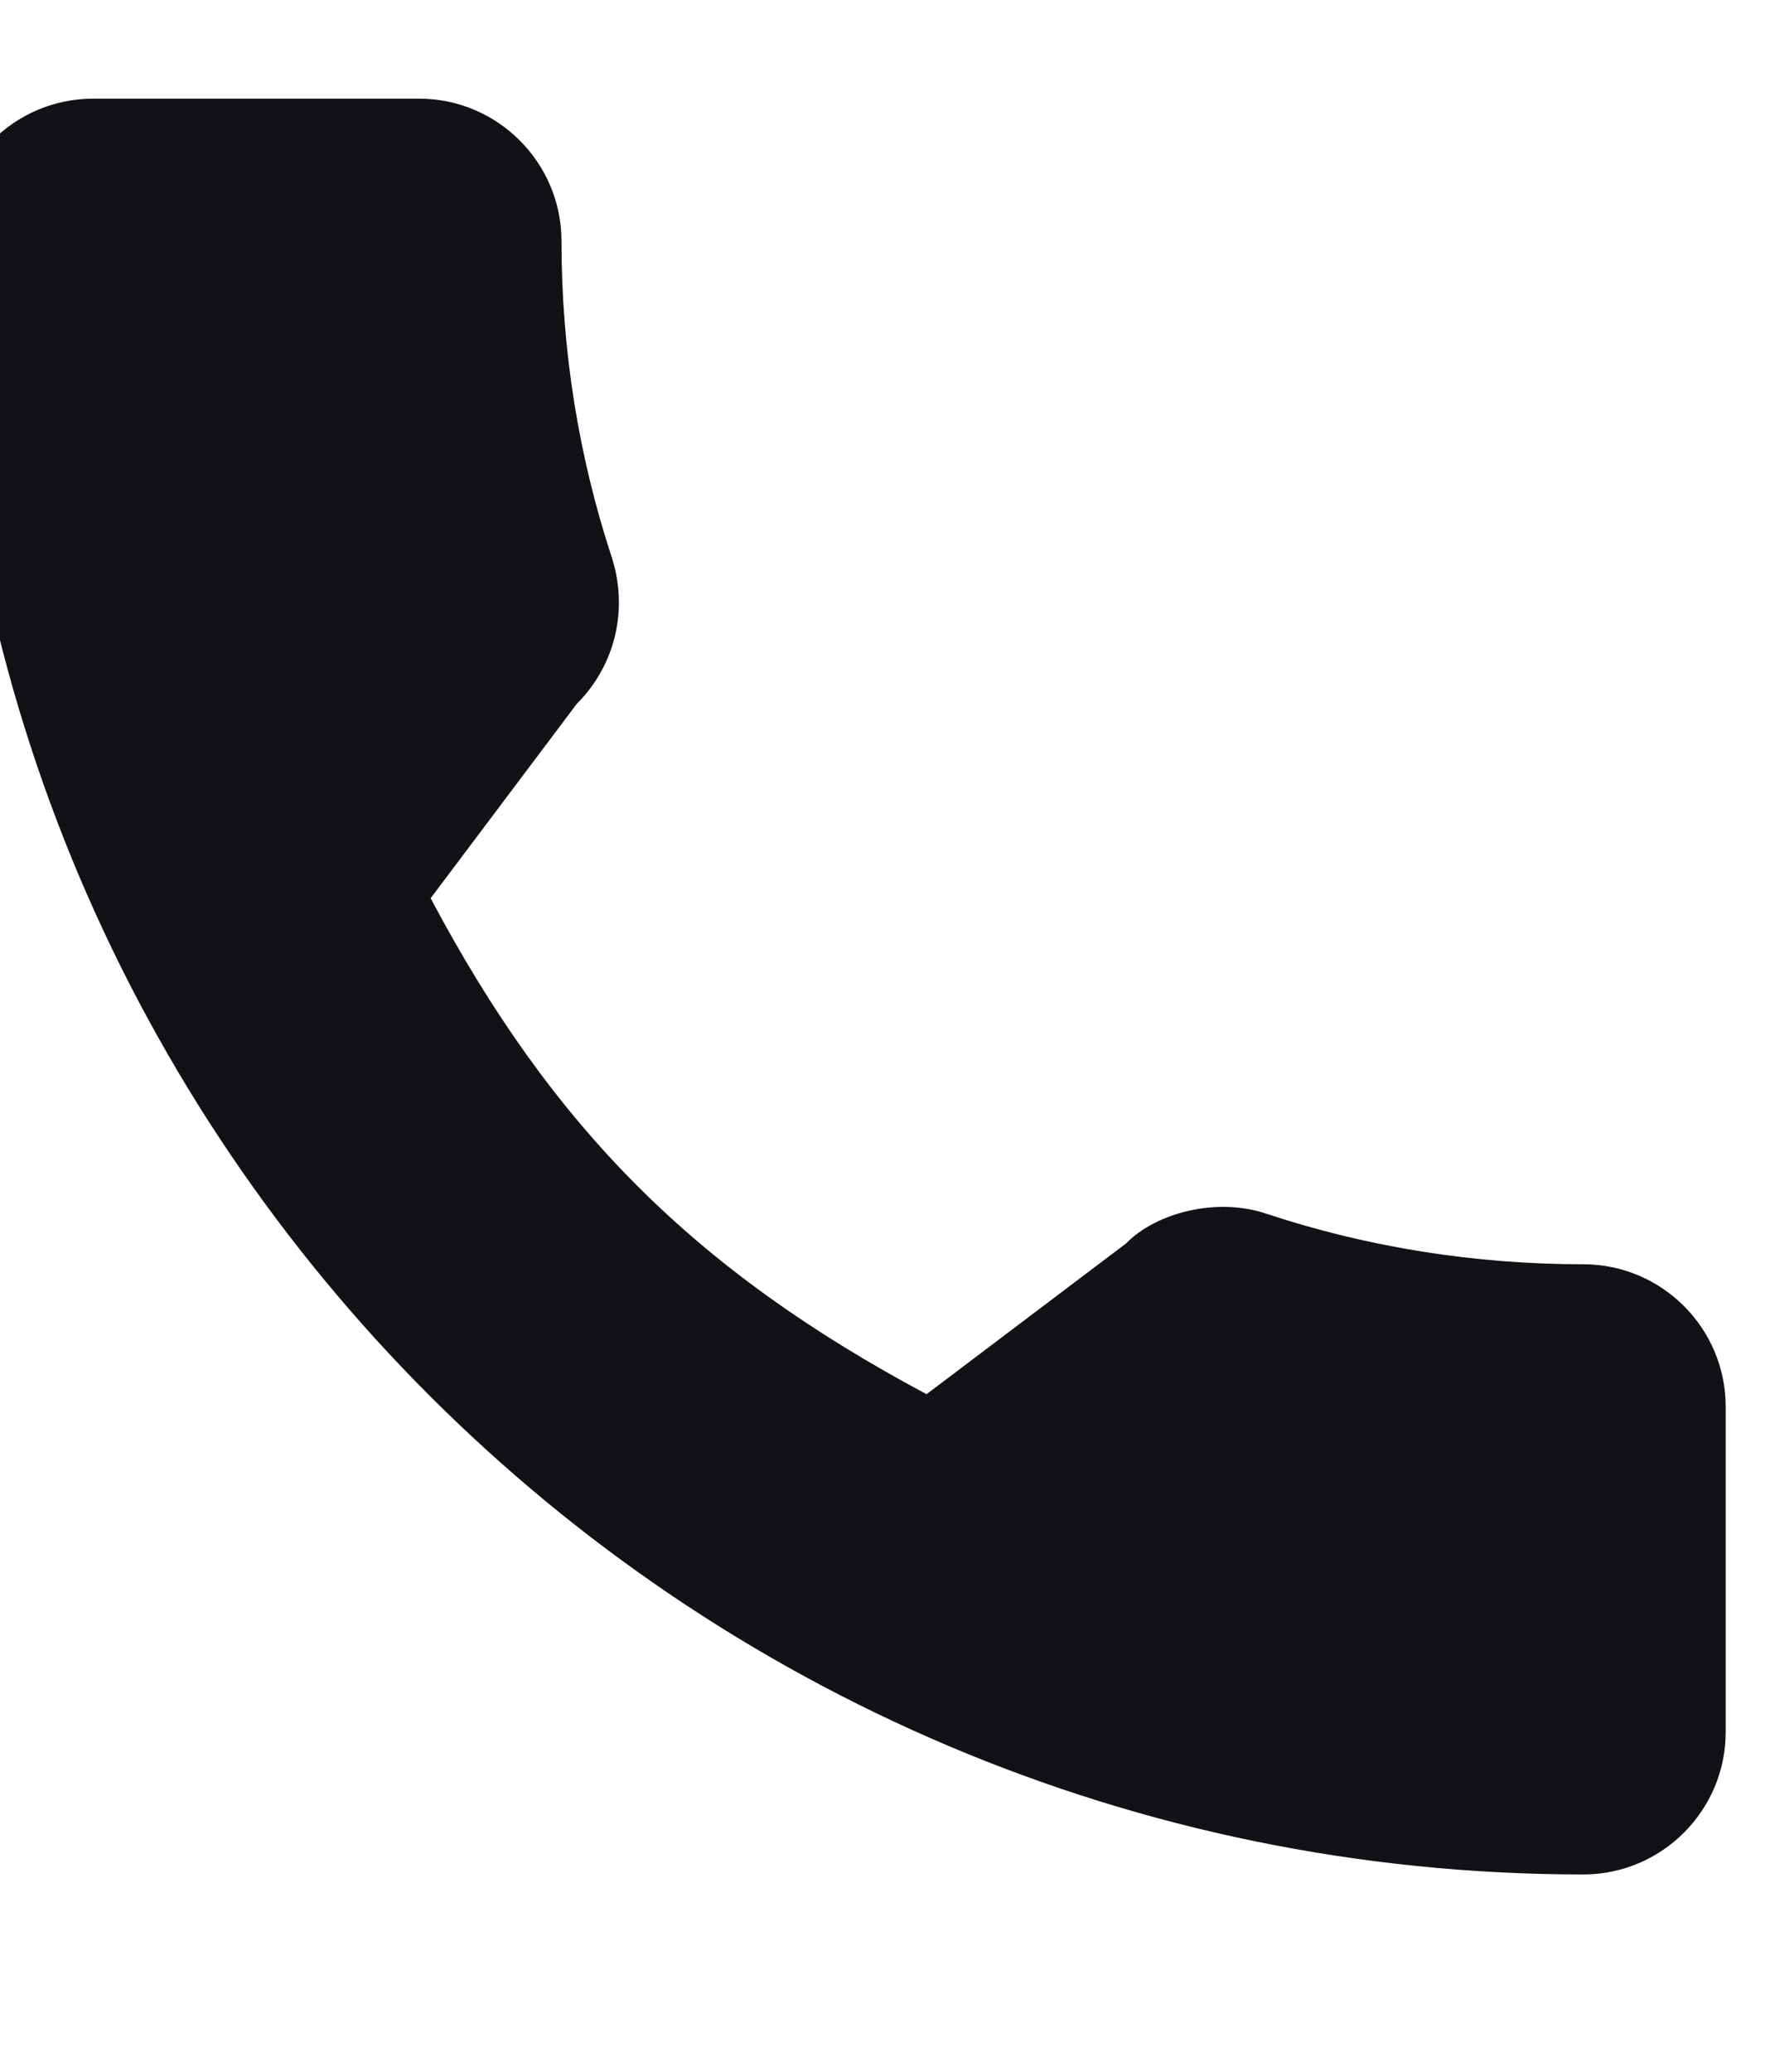 <svg width="18" height="21" viewBox="0 0 18 21" fill="none" xmlns="http://www.w3.org/2000/svg">
<g clip-path="url(#clip0_5156_5225)">
<path d="M16.056 12.815C14.954 12.815 13.872 12.643 12.846 12.304C12.344 12.132 11.726 12.29 11.419 12.604L9.396 14.132C7.048 12.879 5.603 11.434 4.367 9.105L5.85 7.133C6.235 6.749 6.373 6.187 6.207 5.659C5.867 4.628 5.694 3.547 5.694 2.444C5.694 1.648 5.046 1 4.25 1H0.944C0.148 1 -0.5 1.648 -0.5 2.444C-0.5 11.573 6.927 19 16.056 19C16.852 19 17.5 18.352 17.5 17.556V14.259C17.5 13.463 16.852 12.815 16.056 12.815Z" fill="#111216"/>
</g>
<defs>
<clipPath id="clip0_5156_5225">
<rect width="18" height="21" fill="white"/>
</clipPath>
</defs>
</svg>
